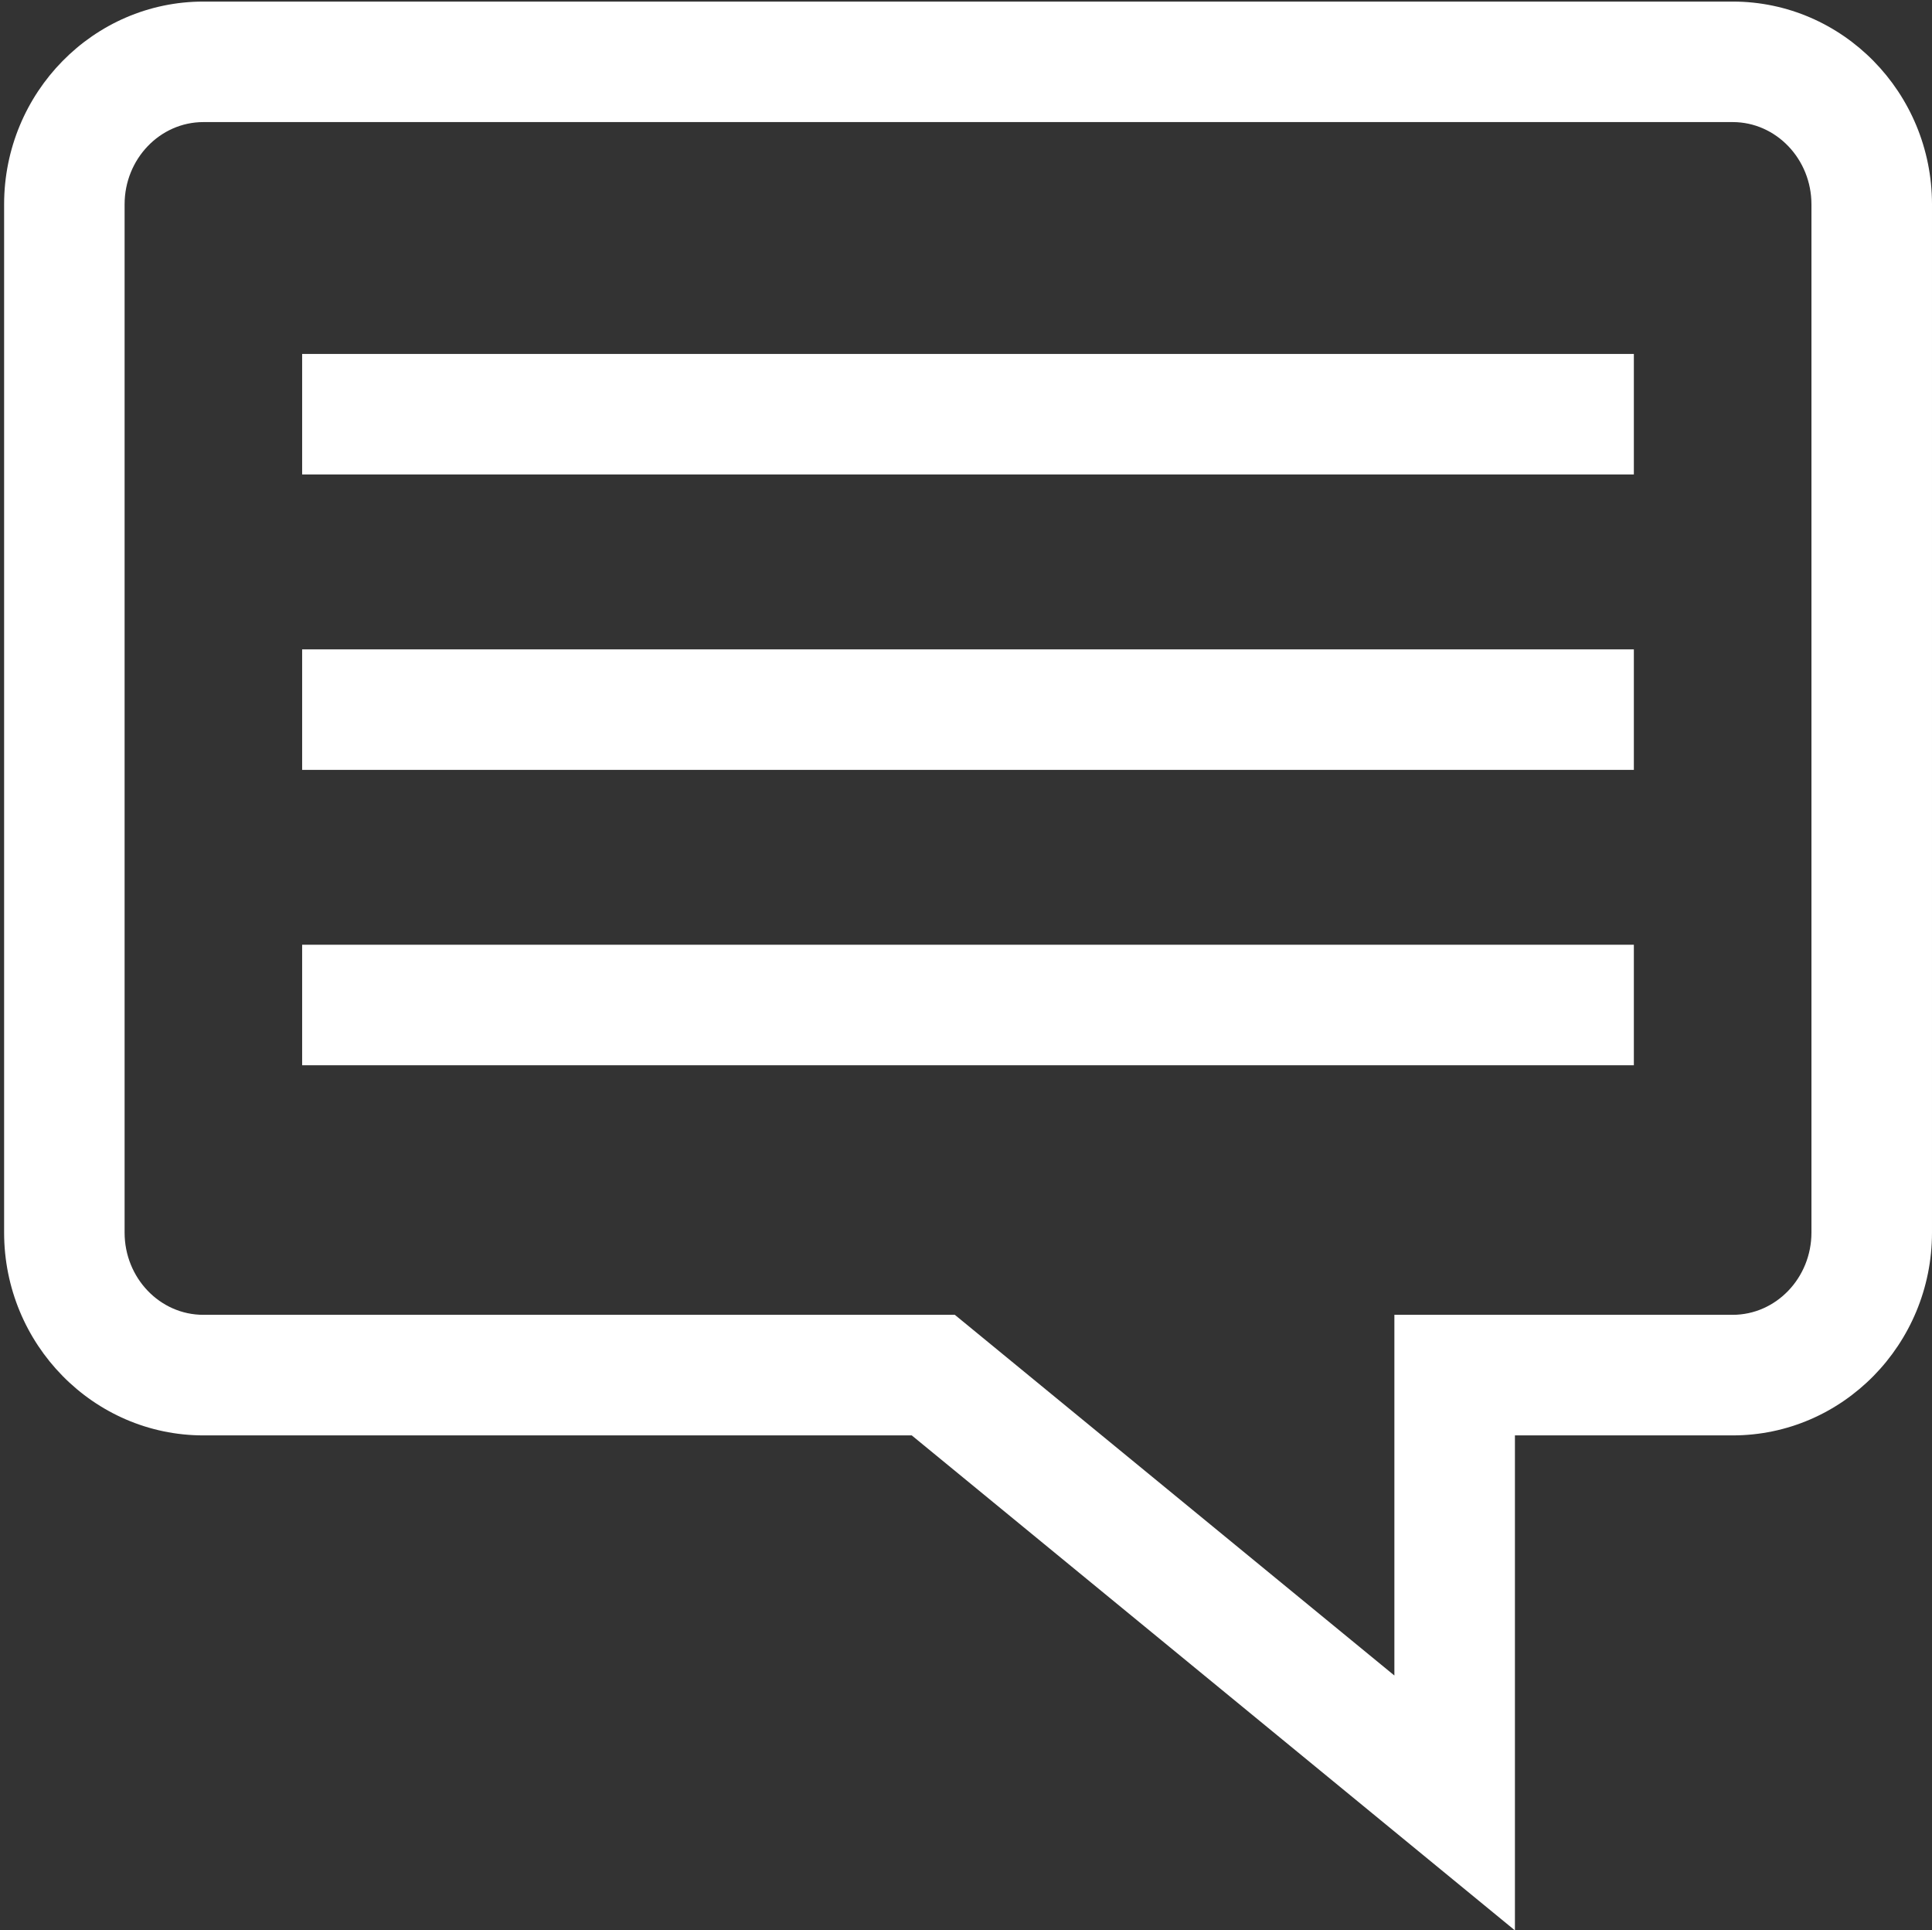 <?xml version="1.0" encoding="utf-8"?>
<!-- Generator: Adobe Illustrator 16.0.0, SVG Export Plug-In . SVG Version: 6.00 Build 0)  -->
<!DOCTYPE svg PUBLIC "-//W3C//DTD SVG 1.1//EN" "http://www.w3.org/Graphics/SVG/1.1/DTD/svg11.dtd">
<svg version="1.1" id="Icons" xmlns="http://www.w3.org/2000/svg" xmlns:xlink="http://www.w3.org/1999/xlink" x="0px" y="0px"
	 width="425.2px" height="424.771px" viewBox="0 0 425.2 424.771" enable-background="new 0 0 425.2 424.771" xml:space="preserve">
<rect x="0" y="0" width="425.2" height="424.771" fill="#333333" stroke="none"/>
<g>
	<path fill="#FFFFFF" d="M44.765,315.854h155.897L333.41,424.775V315.854h47.931c24.183,0,43.859-20.021,43.859-44.629V44.975
		c0-24.608-19.663-44.628-43.859-44.628H44.765c-24.185,0-43.86,20.021-43.86,44.628v226.236
		C0.905,295.833,20.581,315.854,44.765,315.854z M27.422,44.975c0-9.983,7.77-18.111,17.343-18.111h336.576
		c9.545,0,17.328,8.127,17.328,18.111v226.236c0,9.984-7.783,18.111-17.343,18.111h-74.447v79.368l-96.737-79.368H44.765
		c-9.573,0.014-17.343-8.114-17.343-18.098V44.975z"/>
	<rect x="66.496" y="77.884" fill="#FFFFFF" width="293.087" height="26.518"/>
	<rect x="66.496" y="142.893" fill="#FFFFFF" width="293.087" height="26.517"/>
	<rect x="66.496" y="207.887" fill="#FFFFFF" width="293.087" height="26.518"/>
</g>
</svg>
